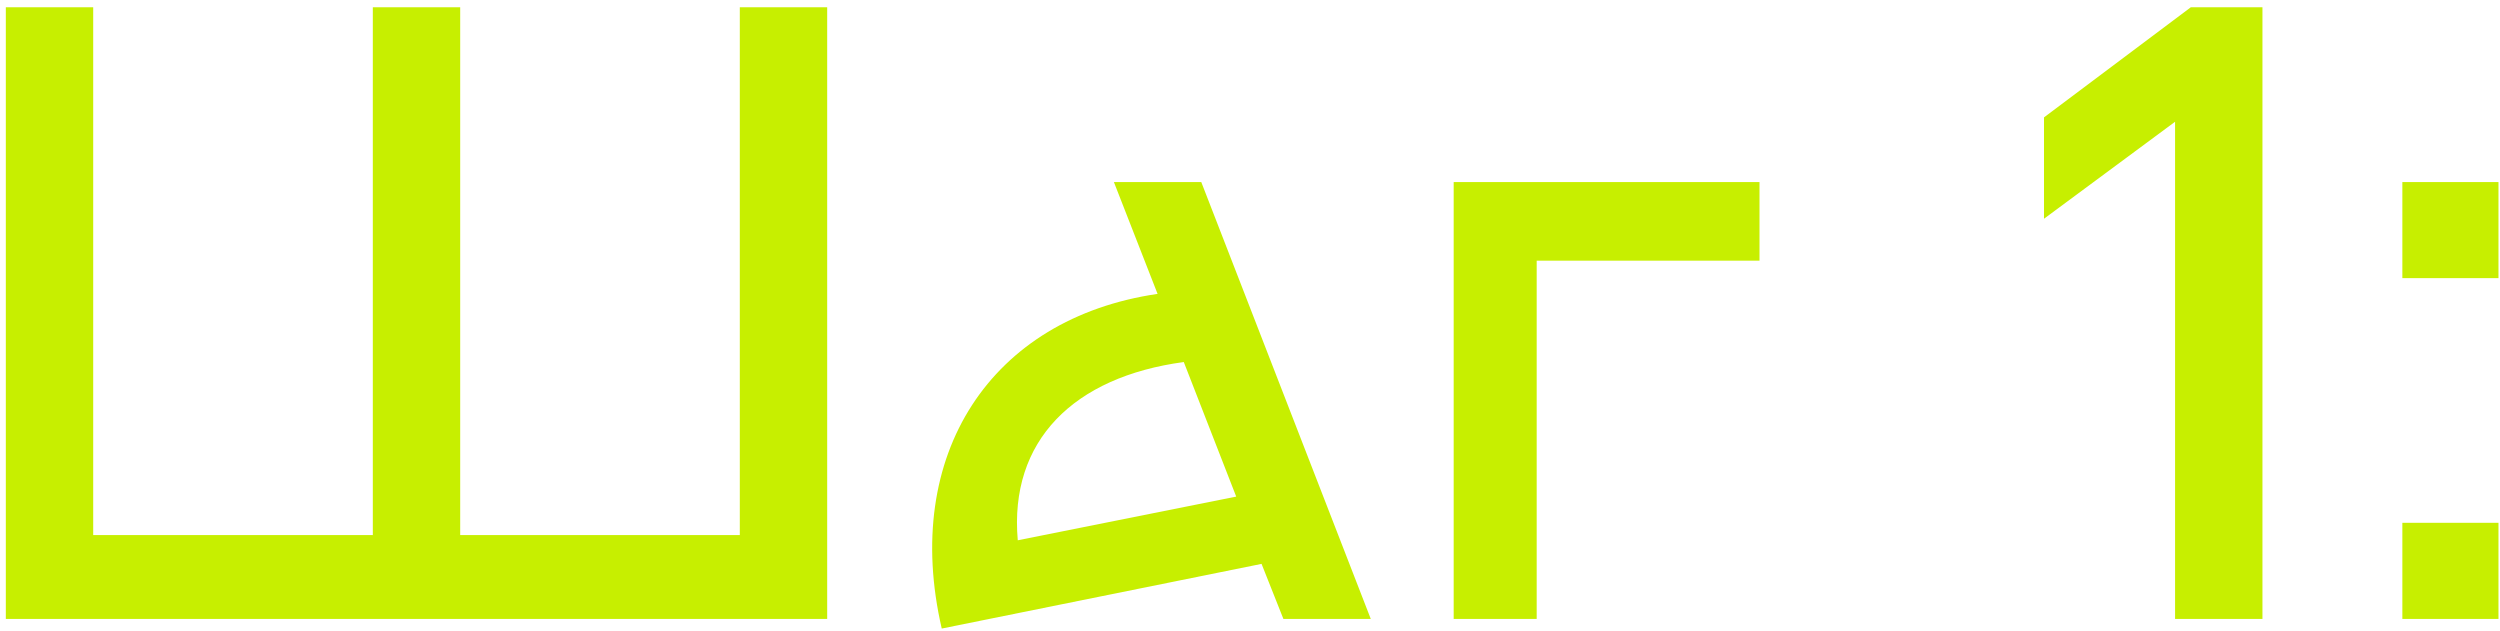 <?xml version="1.0" encoding="UTF-8"?> <svg xmlns="http://www.w3.org/2000/svg" width="206" height="52" viewBox="0 0 206 52" fill="none"> <path d="M60.96 0.6V44.088H37.92V0.6H30.72V44.088H7.68V0.6H0.48V51H68.16V0.6H60.96ZM112.952 51L98.984 15H91.784L95.384 24.216C81.632 26.232 74.288 37.464 77.6 51.792L103.952 46.464L105.752 51H112.952ZM83.864 44.52C83.144 36.312 88.472 31.056 97.544 29.832L101.864 40.92L83.864 44.52ZM144.983 15H119.783V51H126.623V21.48H144.983V15ZM168.426 18.024L179.226 10.032V51H186.426V0.6H180.522L168.426 9.672V18.024ZM197.954 15V22.92H205.874V15H197.954ZM197.954 43.08V51H205.874V43.08H197.954Z" fill="#C7EF00"></path> </svg> 